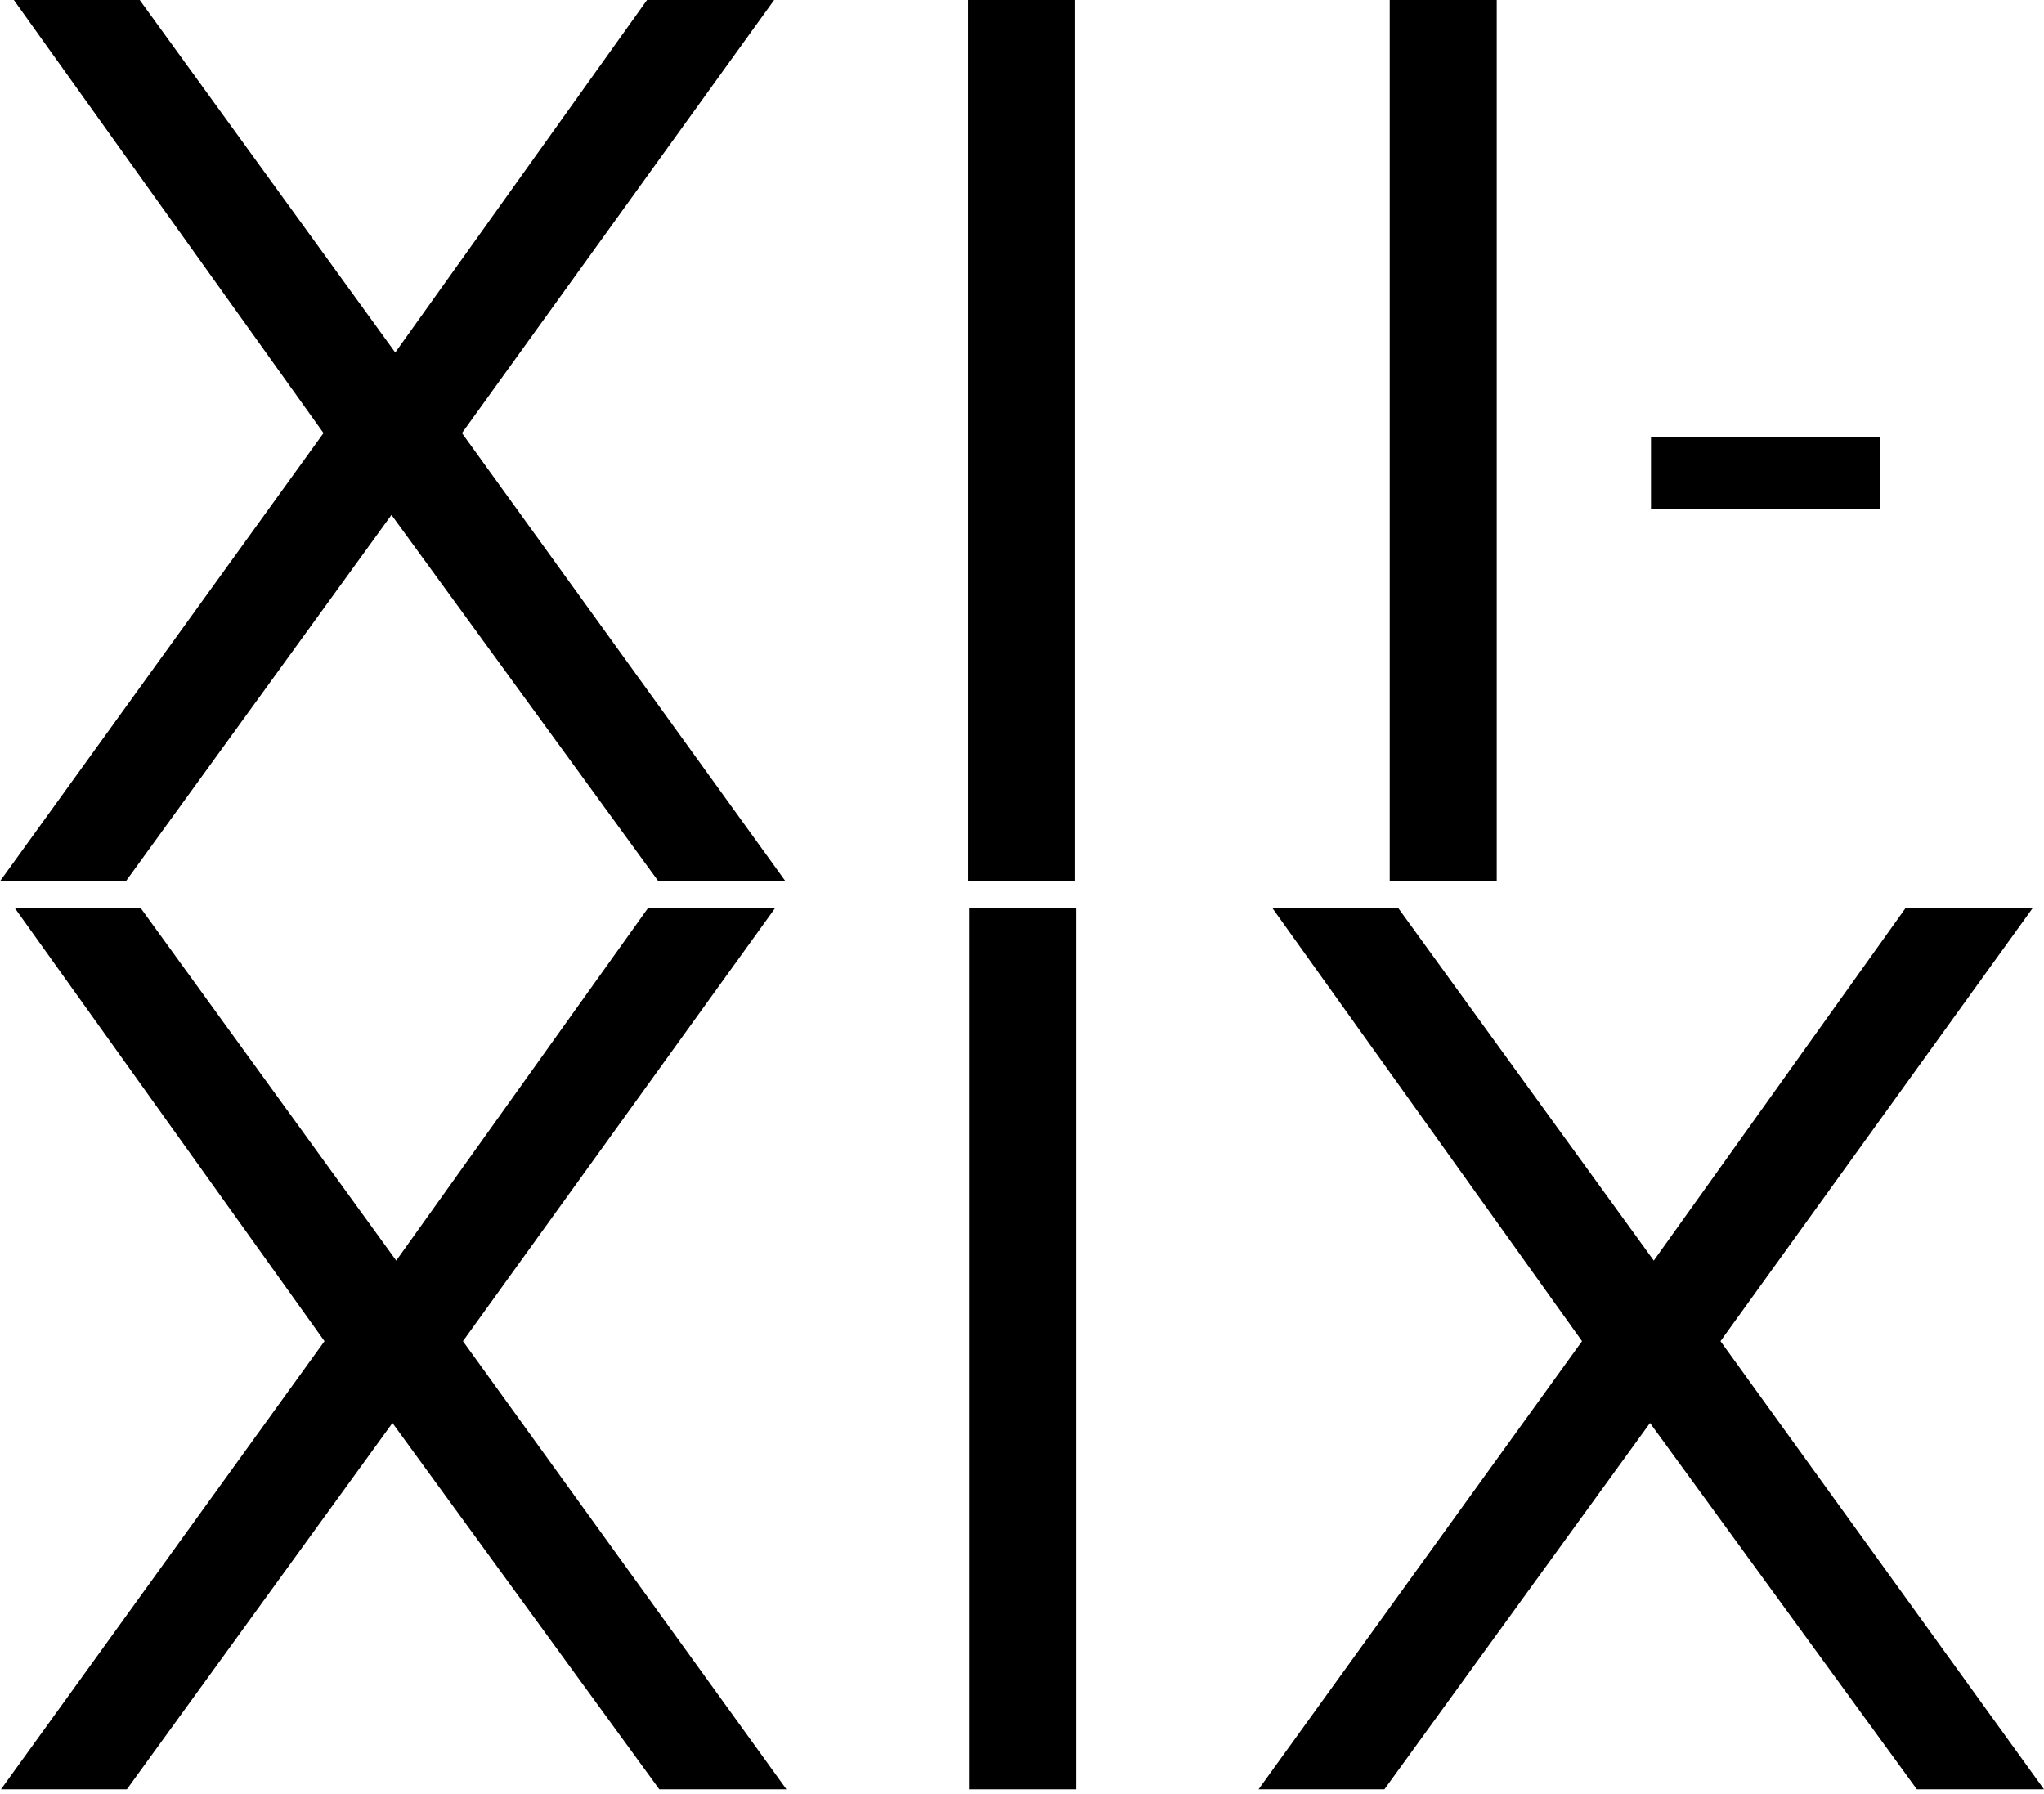 <svg xmlns="http://www.w3.org/2000/svg" width="188" height="165" viewBox="0 0 188 165" fill="none">
  <path d="M151.852 46.795V40.185H172.914V46.795H151.852Z" fill="black"></path>
  <path d="M71.293 83.514L42.58 123.342L72.335 164.559H60.642L36.097 130.867L11.668 164.559H0.09L29.845 123.342L1.363 83.514H12.941L36.444 115.932L59.6 83.514H71.293Z" fill="black"></path>
  <path d="M89.13 164.559V83.514H98.971V164.559H89.13Z" fill="black"></path>
  <path d="M186.958 83.514L158.245 123.342L188 164.559H176.307L151.762 130.867L127.332 164.559H115.755L145.51 123.342L117.028 83.514H128.606L152.109 115.932L175.265 83.514H186.958Z" fill="black"></path>
  <path d="M71.203 0L42.49 39.828L72.245 81.044H60.552L36.007 47.353L11.578 81.044H0L29.755 39.828L1.274 0H12.851L36.354 32.418L59.51 0H71.203Z" fill="black"></path>
  <path d="M89.04 81.044V0H98.882V81.044H89.04Z" fill="black"></path>
  <path d="M127.821 81.044V0H137.663V81.044H127.821Z" fill="black"></path>
</svg>
